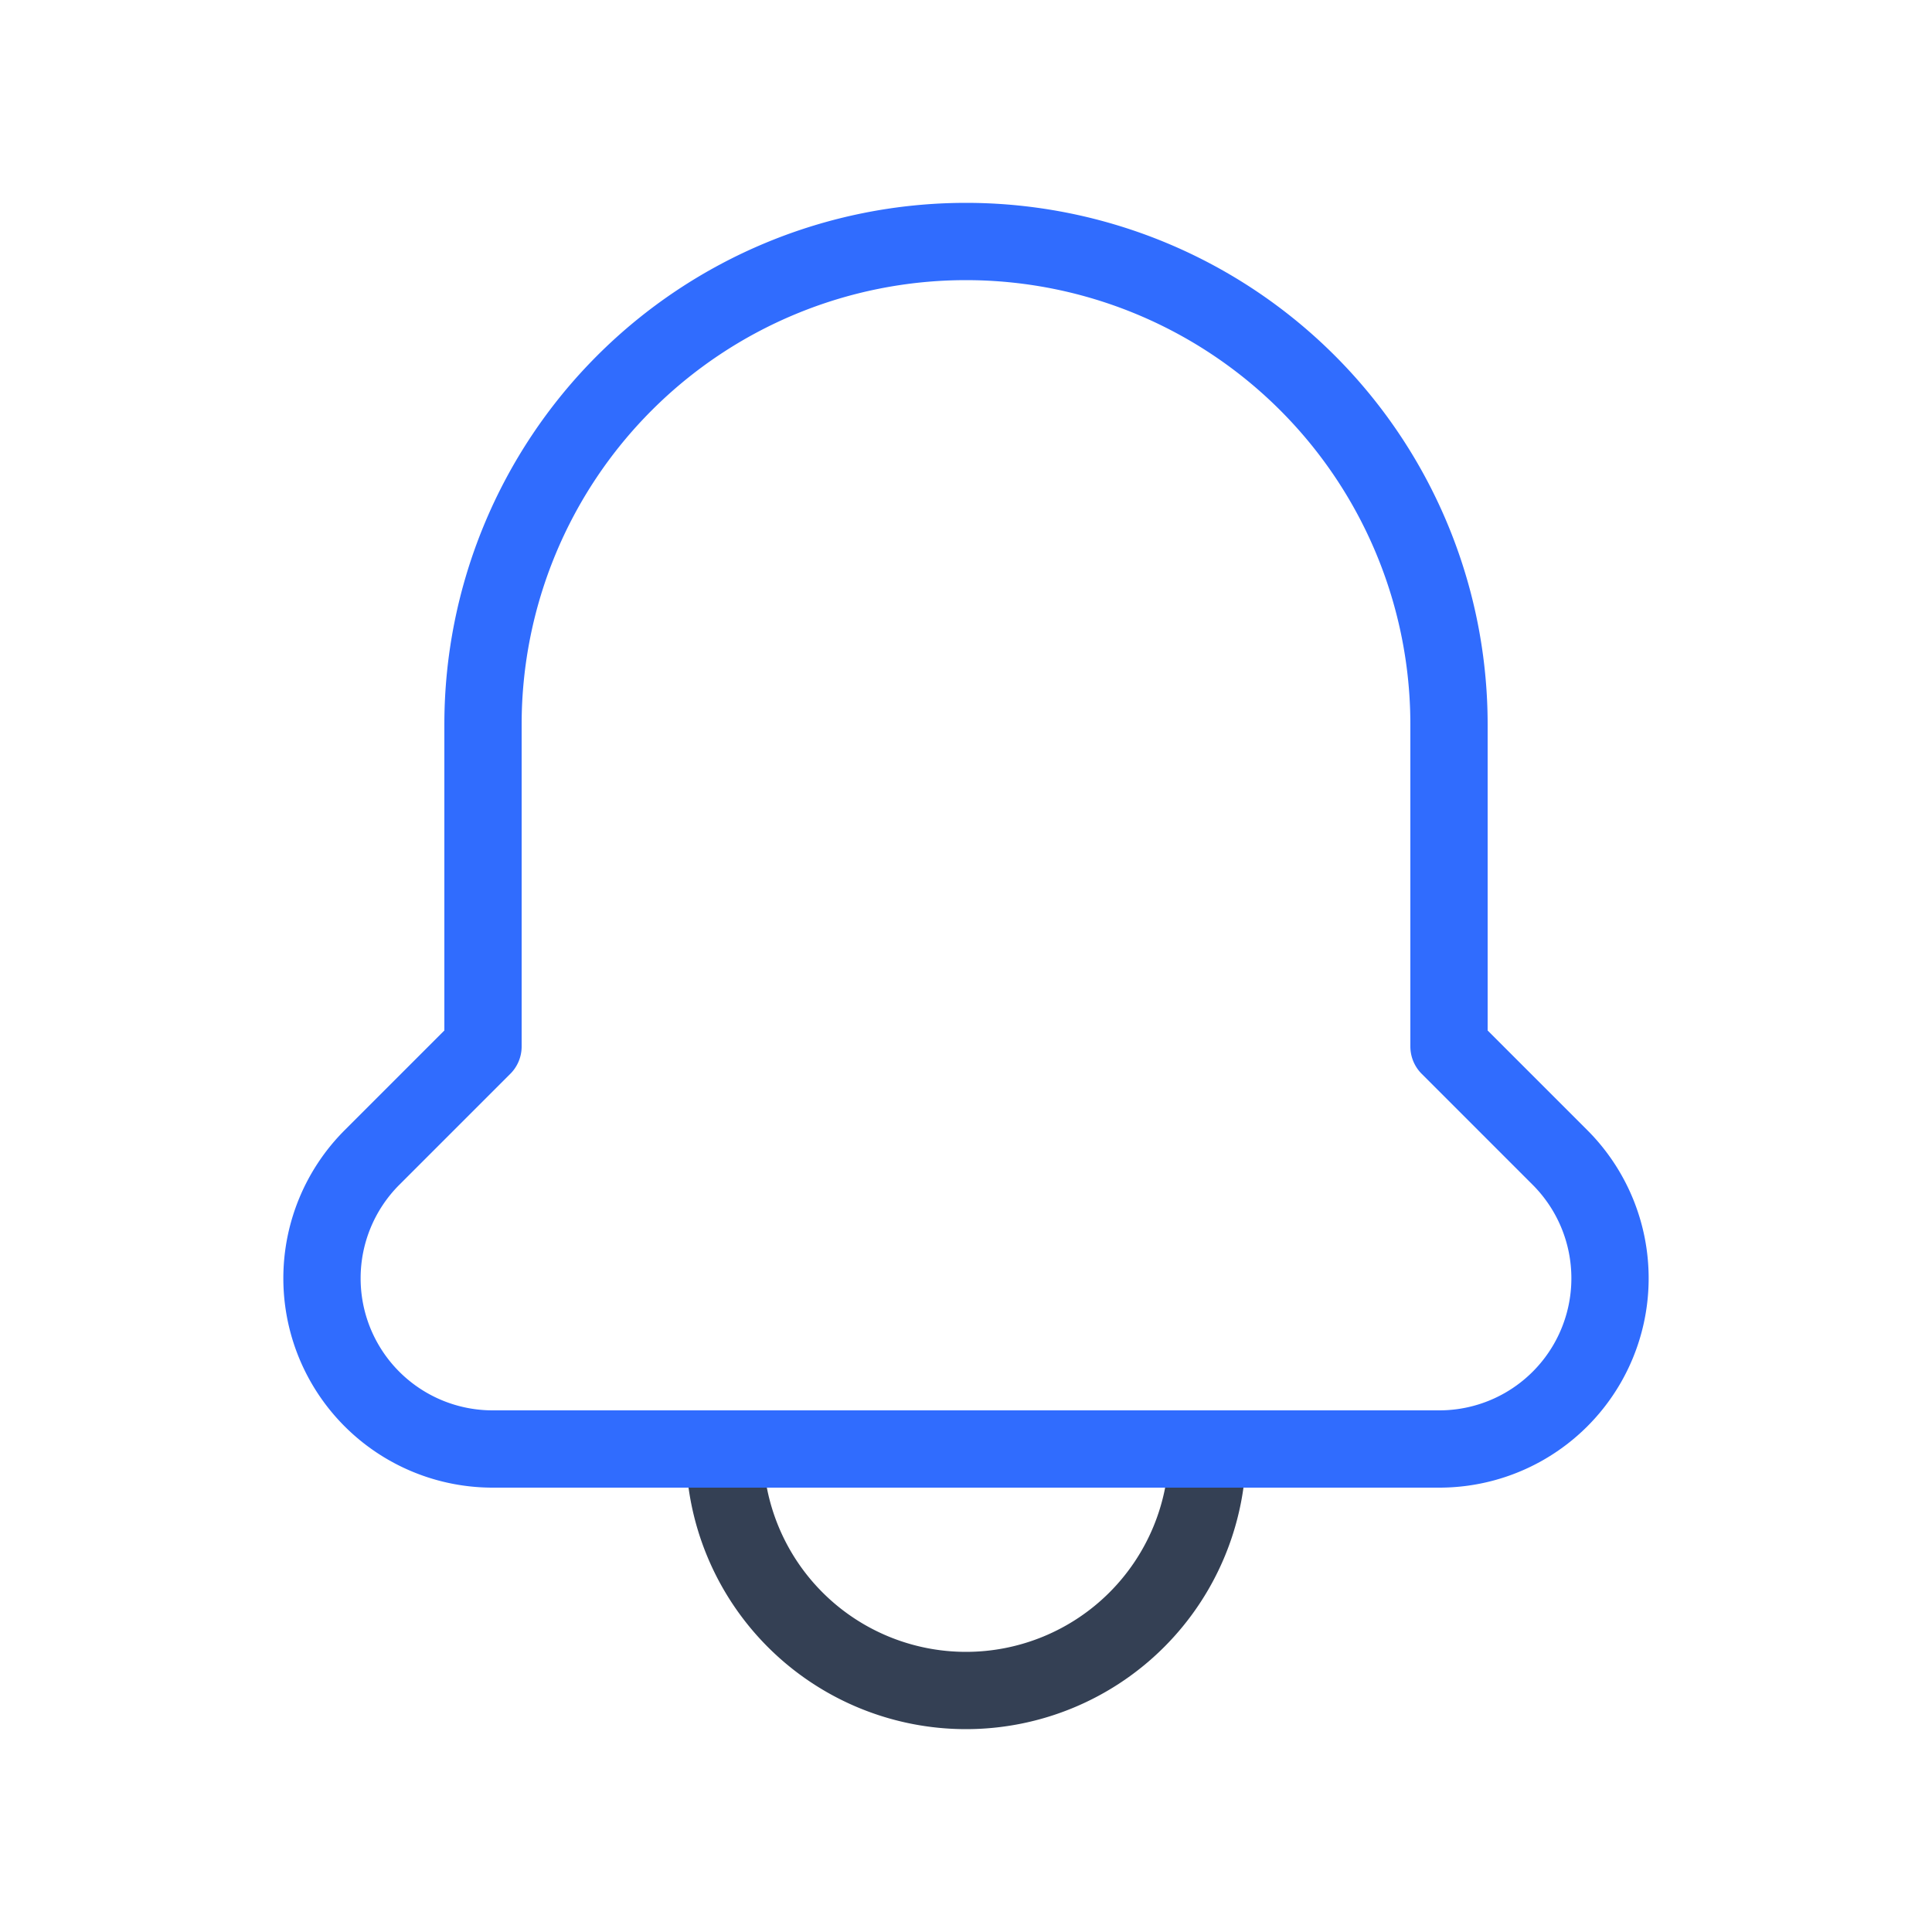 <svg xmlns="http://www.w3.org/2000/svg" width="50" height="50" viewBox="0 0 50 50"><g fill="none" stroke-linecap="round" stroke-linejoin="round" stroke-width="2"><path stroke="#344054" d="M31.25 37.5h-12.5a6.25 6.25 0 0 0 12.5 0"/><path stroke="#306cfe" d="M40.375 29.958a4.42 4.42 0 0 1 1.292 3.125v0A4.417 4.417 0 0 1 37.25 37.5h-24.5a4.416 4.416 0 0 1-4.417-4.417v0a4.42 4.42 0 0 1 1.292-3.125l2.875-2.875V18.75A12.5 12.5 0 0 1 25 6.25v0a12.5 12.5 0 0 1 12.5 12.5v8.333z"/></g></svg>